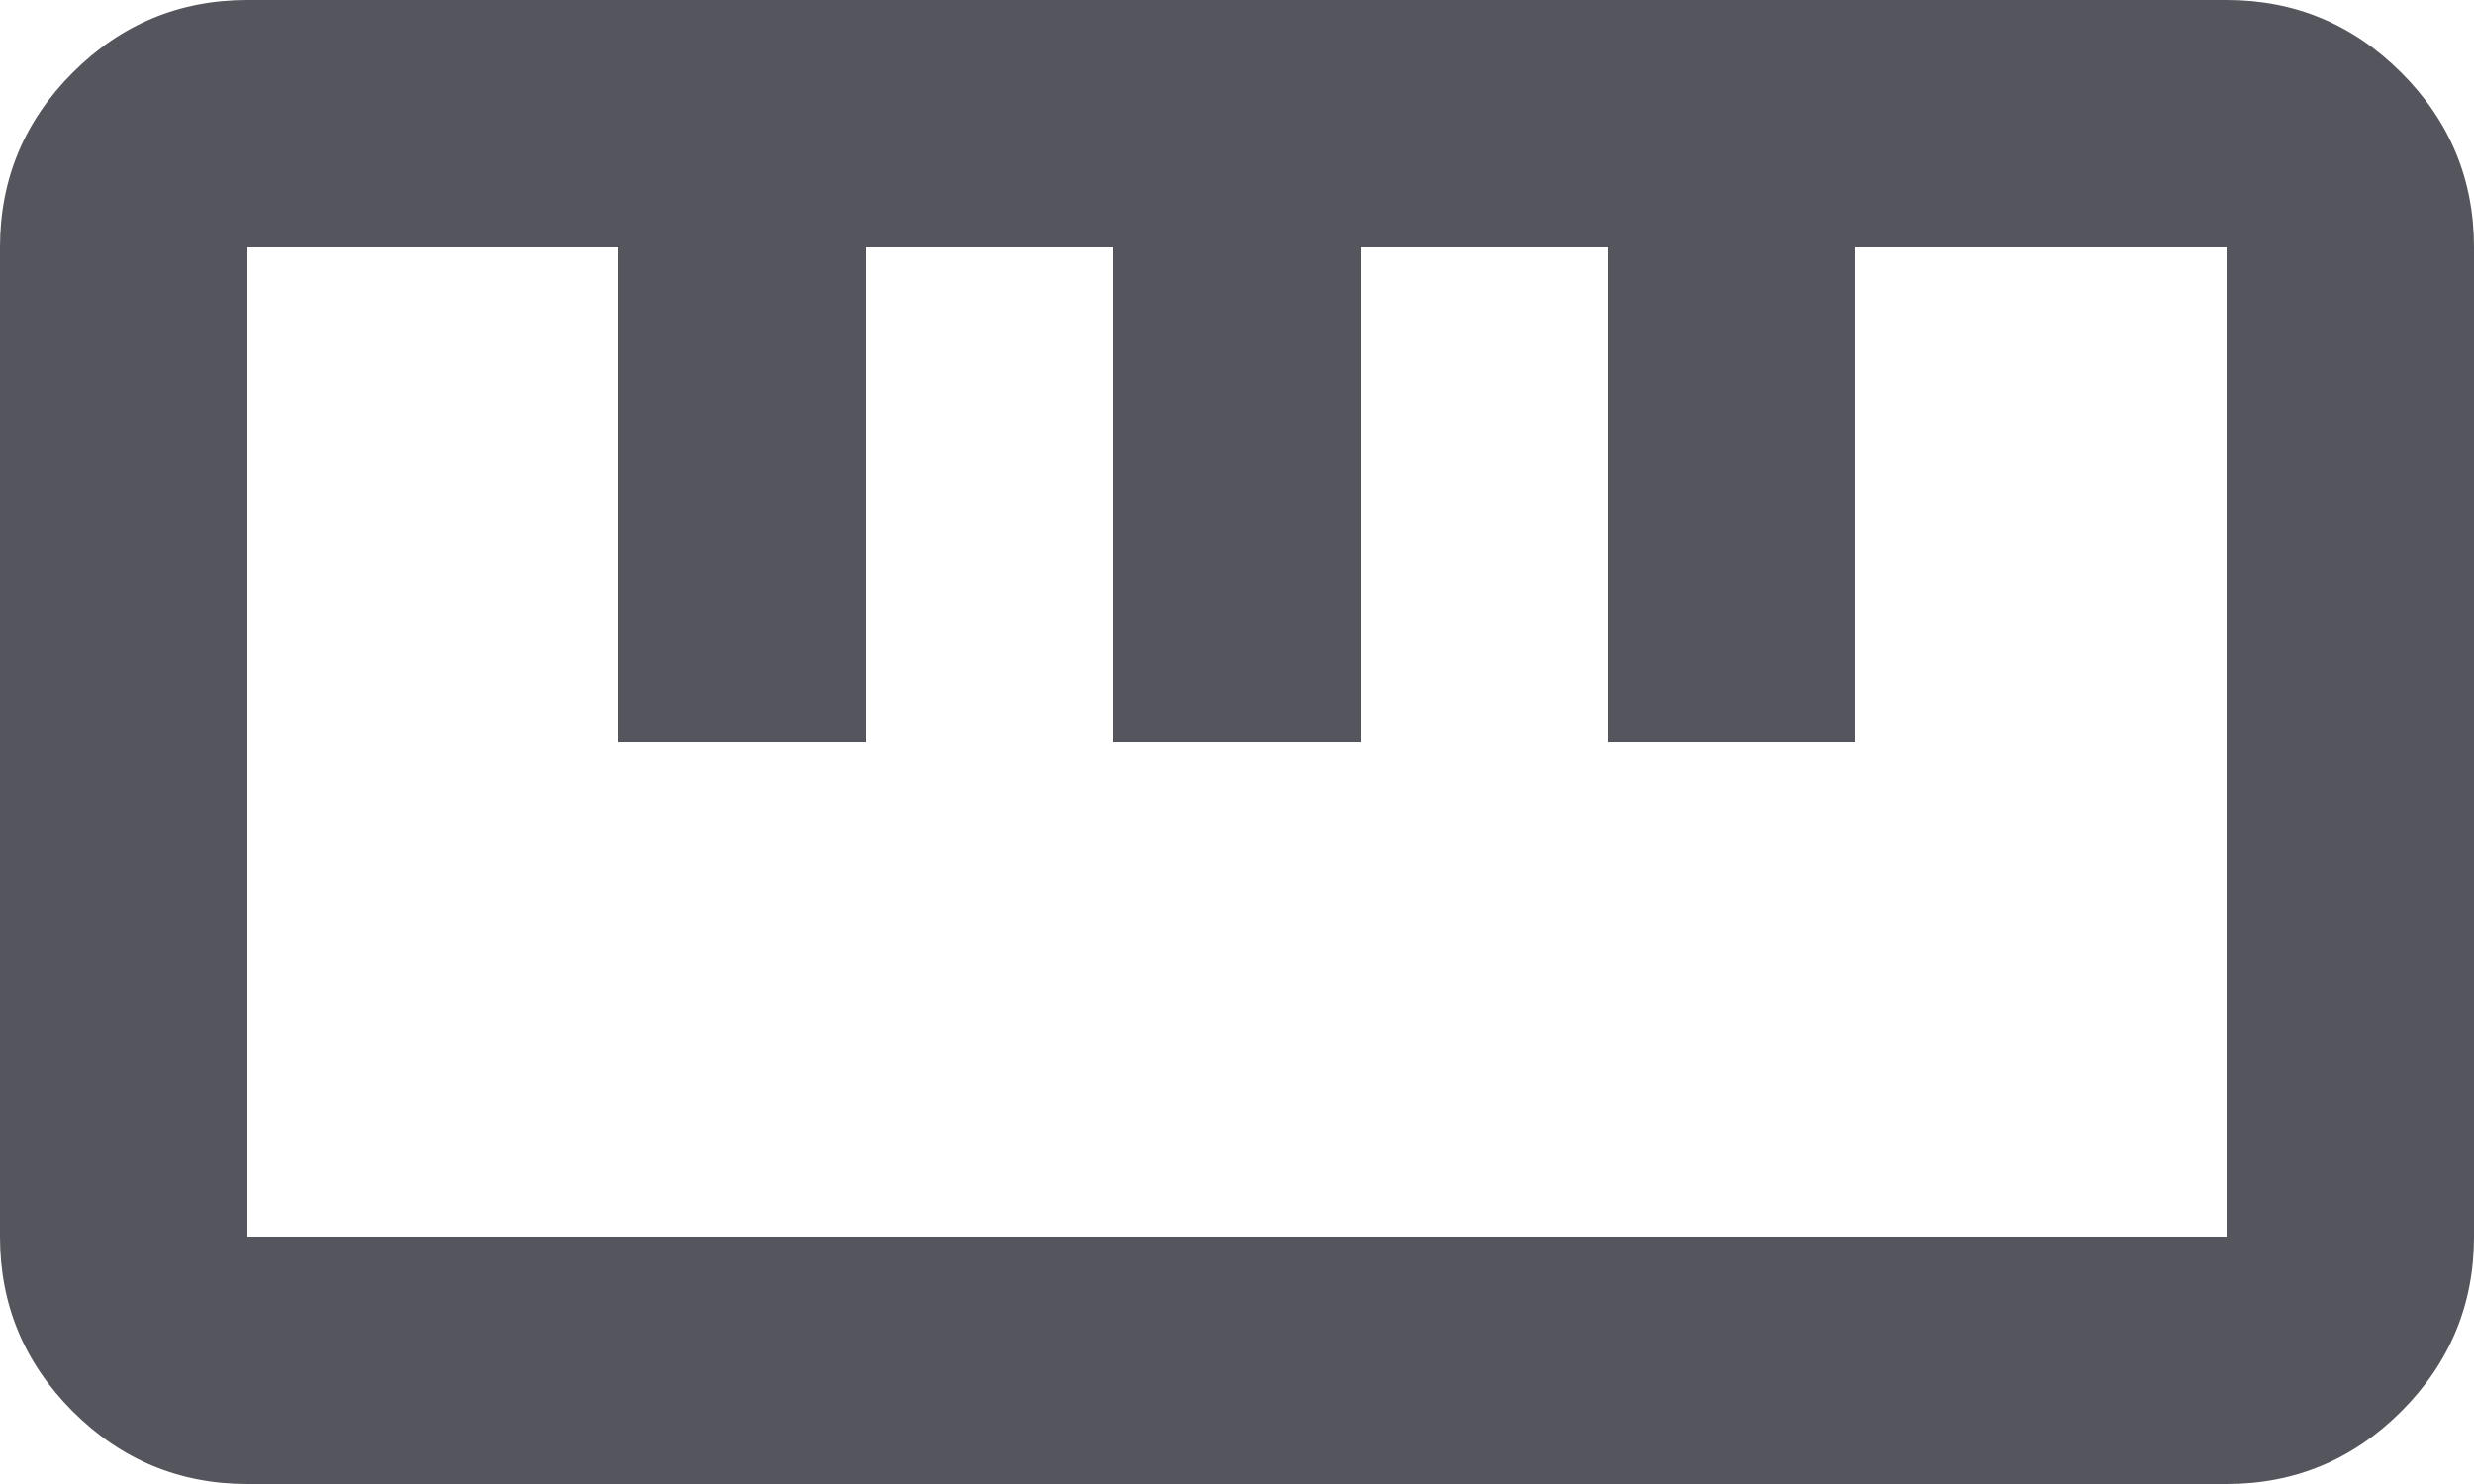 <svg viewBox="0 0 40 24" fill="#54555D" xmlns="http://www.w3.org/2000/svg">
	<path d="M4 24C2.9 24 1.958 23.608 1.175 22.825C0.392 22.042 0 21.1 0 20V4C0 2.9 0.392 1.958 1.175 1.175C1.958 0.392 2.9 0 4 0H36C37.1 0 38.042 0.392 38.825 1.175C39.608 1.958 40 2.9 40 4V20C40 21.1 39.608 22.042 38.825 22.825C38.042 23.608 37.1 24 36 24H4ZM4 20H36V4H30V12H26V4H22V12H18V4H14V12H10V4H4V20Z"/>
</svg>
